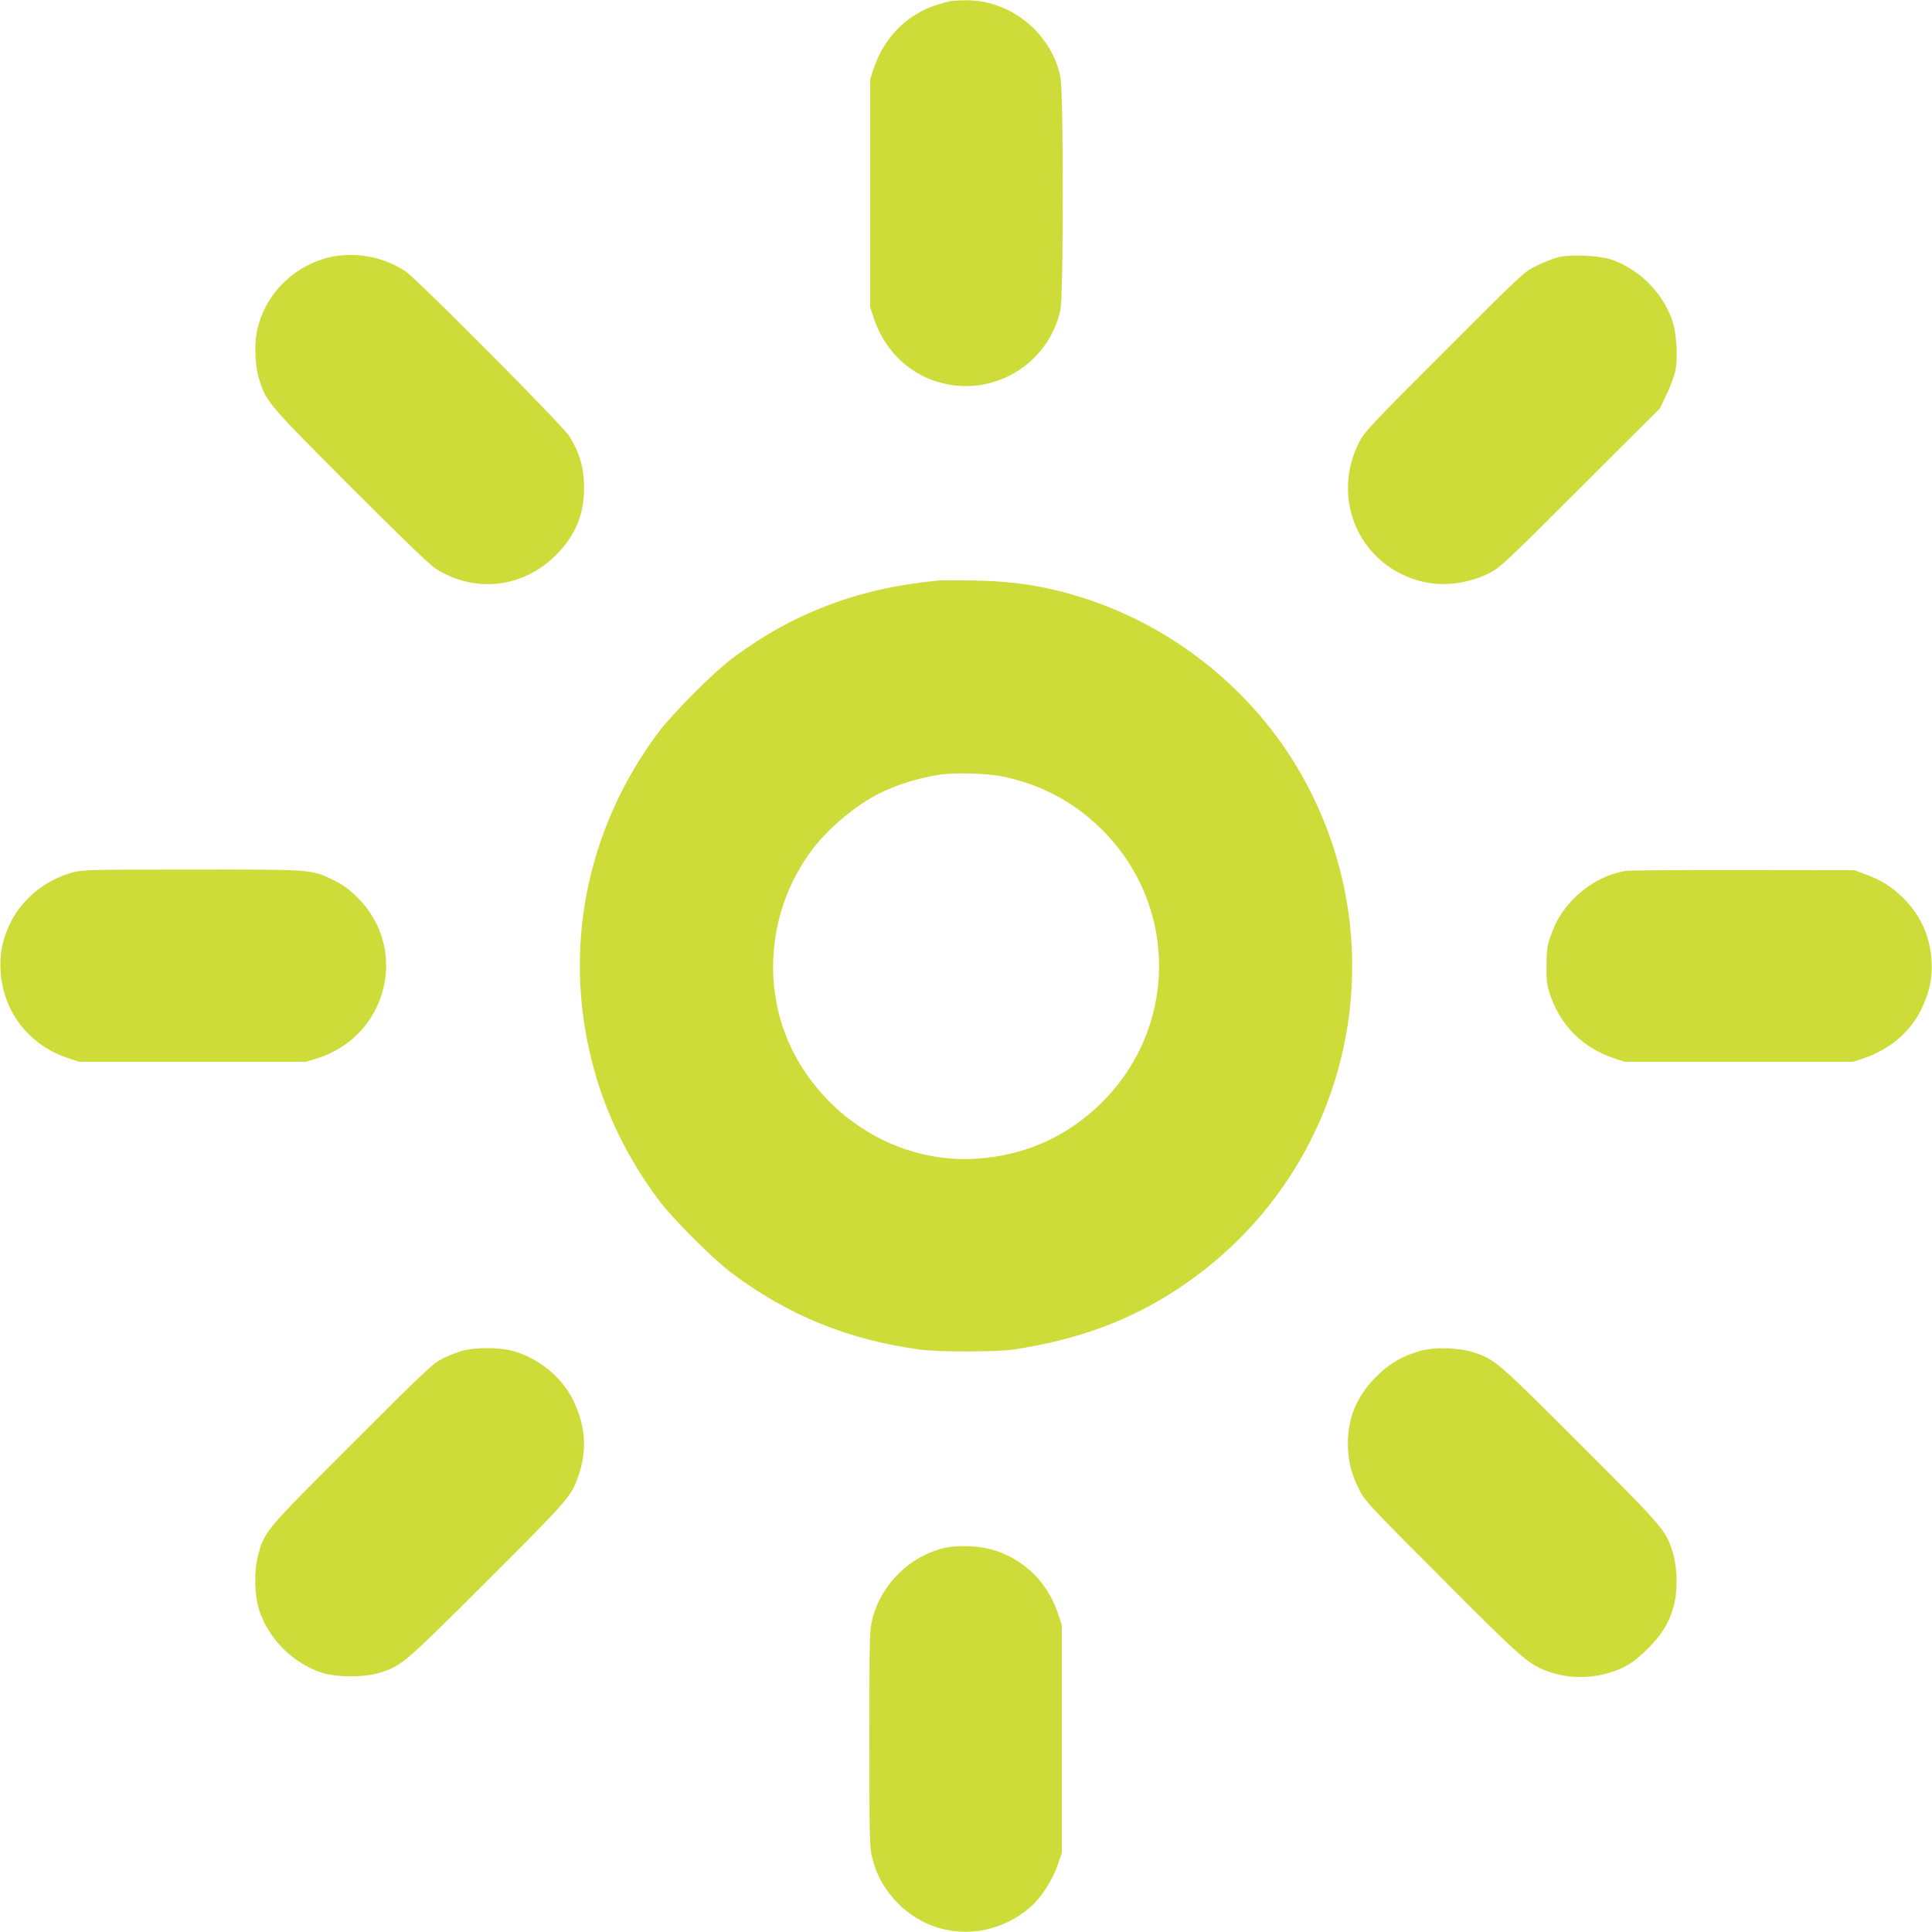 <?xml version="1.0" standalone="no"?>
<!DOCTYPE svg PUBLIC "-//W3C//DTD SVG 20010904//EN"
 "http://www.w3.org/TR/2001/REC-SVG-20010904/DTD/svg10.dtd">
<svg version="1.0" xmlns="http://www.w3.org/2000/svg"
 width="1280pt" height="1280pt" viewBox="0 0 1280 1280"
 preserveAspectRatio="xMidYMid meet">
<g transform="translate(0,1280) scale(0.1,-0.1)"
fill="#cddc39" stroke="none">
<path d="M6300 12793 c-14 -2 -54 -13 -90 -24 -200 -63 -352 -215 -422 -424
l-23 -70 0 -755 0 -755 23 -70 c88 -264 307 -436 577 -452 310 -18 596 199
660 503 22 102 22 1446 0 1548 -62 291 -335 509 -630 504 -38 0 -81 -3 -95 -5z"/>
<path d="M2150 11087 c-226 -68 -395 -247 -446 -473 -21 -97 -15 -241 15 -334
45 -142 61 -161 601 -702 341 -341 525 -519 566 -545 259 -166 580 -129 799
91 127 128 185 267 185 446 -1 130 -29 229 -98 340 -42 69 -1002 1035 -1084
1091 -152 104 -362 138 -538 86z"/>
<path d="M10320 11095 c-30 -8 -93 -33 -140 -56 -84 -41 -89 -46 -611 -568
-480 -480 -529 -532 -563 -598 -198 -386 10 -836 429 -929 140 -31 301 -8 438
62 66 34 118 83 598 563 l527 526 45 95 c25 52 51 123 58 158 16 84 7 240 -20
322 -60 187 -223 351 -411 412 -83 26 -269 34 -350 13z"/>
<path d="M6215 8954 c-531 -52 -958 -213 -1365 -517 -123 -92 -395 -365 -487
-488 -486 -650 -641 -1458 -428 -2232 83 -305 229 -600 428 -866 92 -124 364
-396 488 -488 371 -277 766 -438 1239 -504 121 -17 516 -17 625 0 437 67 779
195 1102 411 1102 735 1461 2175 835 3344 -301 564 -827 1007 -1437 1212 -258
86 -476 123 -760 128 -110 2 -218 2 -240 0z m430 -1299 c249 -52 460 -163 641
-337 524 -506 524 -1330 0 -1836 -226 -218 -503 -339 -820 -359 -458 -28 -902
207 -1156 611 -274 435 -246 1011 68 1433 109 145 289 297 449 377 113 56 245
98 388 122 102 17 323 12 430 -11z"/>
<path d="M482 7020 c-177 -47 -332 -172 -411 -330 -55 -112 -75 -208 -67 -325
16 -265 186 -487 440 -573 l81 -27 750 0 750 0 75 23 c466 145 613 721 271
1063 -59 58 -97 86 -161 118 -146 71 -137 71 -940 70 -671 0 -720 -1 -788 -19z"/>
<path d="M10770 7030 c-127 -22 -243 -84 -340 -180 -76 -77 -121 -149 -157
-252 -22 -62 -26 -91 -27 -193 -1 -101 3 -131 22 -190 70 -210 217 -357 427
-427 l70 -23 755 0 755 0 70 23 c173 58 308 171 383 323 55 112 76 207 69 324
-10 162 -71 299 -187 415 -76 75 -148 120 -252 158 l-73 27 -735 1 c-404 1
-755 -2 -780 -6z"/>
<path d="M3075 3854 c-33 -8 -94 -31 -135 -51 -71 -35 -100 -61 -606 -567
-581 -581 -581 -580 -624 -740 -28 -102 -25 -266 8 -366 63 -191 226 -352 417
-413 100 -31 280 -31 380 0 147 47 162 60 711 608 530 529 557 559 602 685 63
174 54 337 -29 510 -76 160 -244 293 -419 334 -81 19 -225 19 -305 0z"/>
<path d="M9414 3851 c-123 -34 -210 -84 -299 -175 -126 -127 -185 -268 -185
-441 1 -109 20 -192 70 -294 42 -85 48 -92 549 -594 517 -520 573 -569 691
-615 123 -48 263 -56 394 -22 118 30 189 72 286 170 98 98 151 190 176 311 20
95 14 240 -15 329 -45 143 -60 160 -611 710 -550 551 -568 566 -710 611 -96
31 -254 35 -346 10z"/>
<path d="M6260 2545 c-230 -52 -421 -239 -480 -471 -19 -73 -20 -113 -20 -794
0 -681 1 -721 20 -794 30 -117 83 -209 170 -297 241 -242 617 -251 880 -21 68
60 144 177 177 275 l28 82 0 755 0 755 -28 82 c-66 195 -214 343 -409 409 -93
32 -243 40 -338 19z"/>
</g>
</svg>
